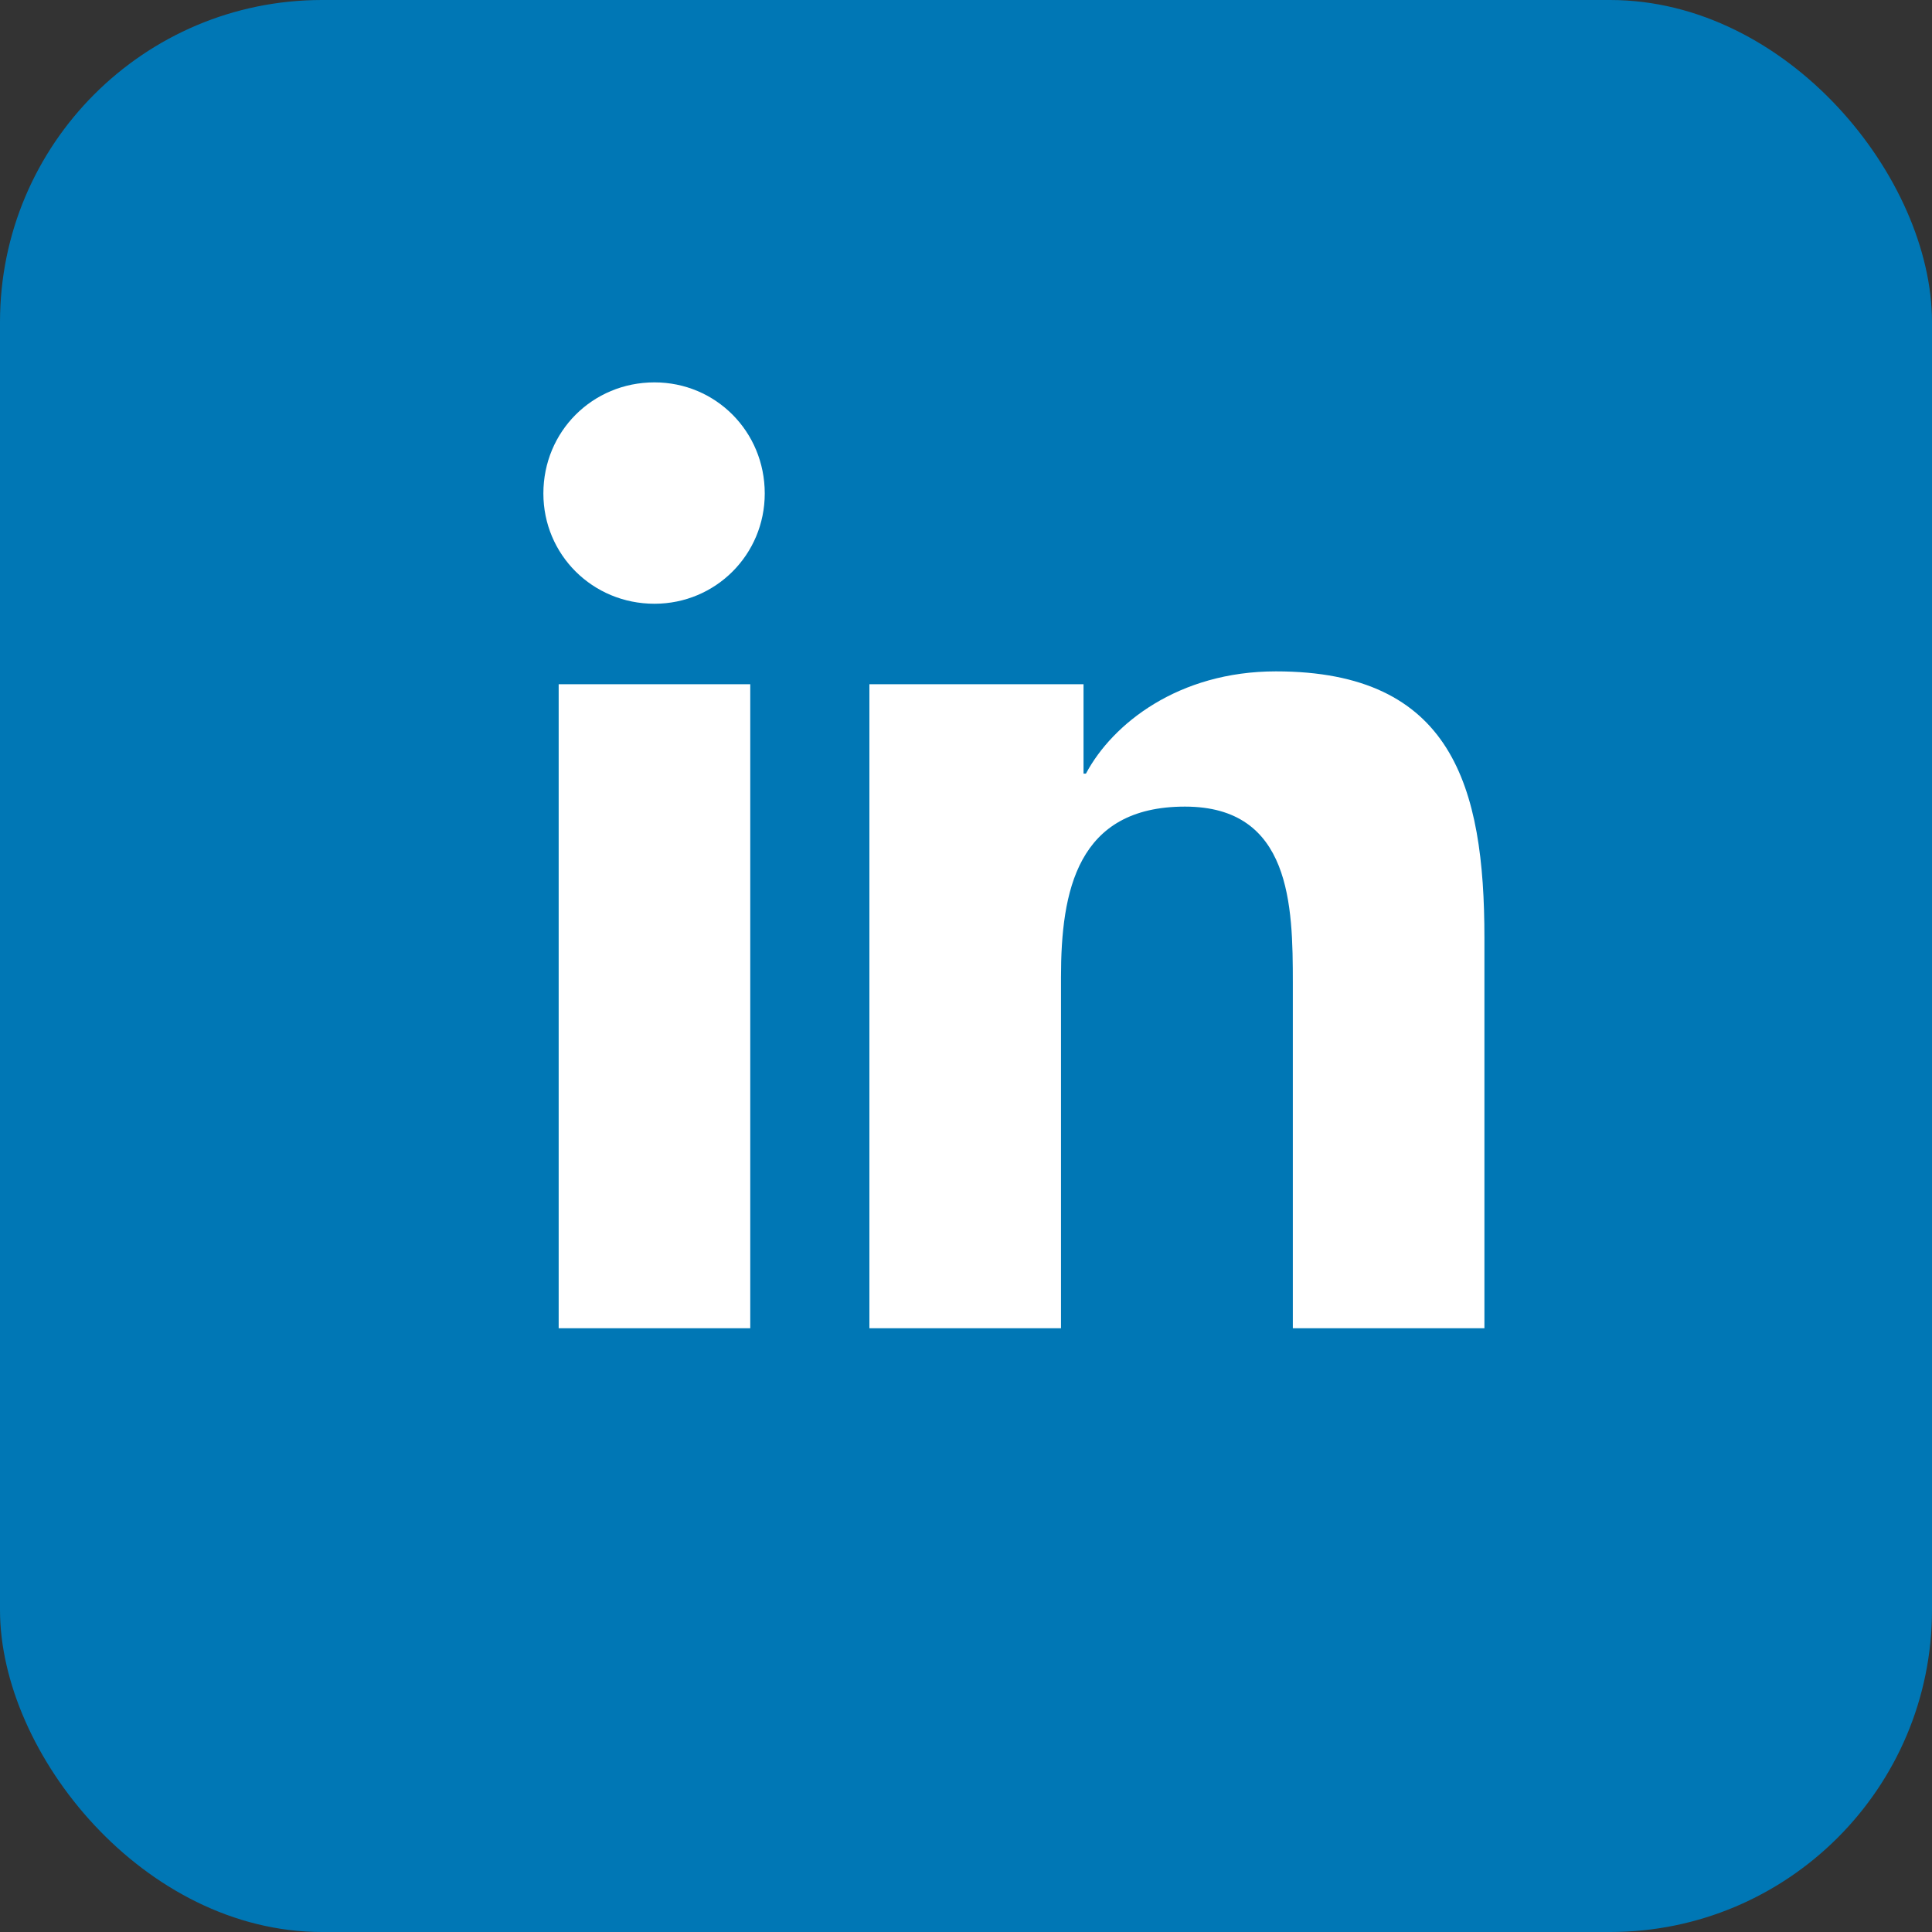 <svg width="24" height="24" viewBox="0 0 24 24" fill="none" xmlns="http://www.w3.org/2000/svg">
  <rect x="0" y="0" width="24" height="24" fill="#333333" stroke="none"/>
  <rect width="24" height="24" rx="4" fill="#0077b5"/>
  <path d="M6.94 8.5H9.32V16.5H6.94V8.5ZM8.13 4.75C8.89 4.75 9.5 5.36 9.5 6.13C9.5 6.89 8.89 7.5 8.13 7.5C7.36 7.5 6.75 6.89 6.75 6.13C6.75 5.36 7.36 4.75 8.13 4.75Z" fill="white"/>
  <path d="M11.19 8.5H13.46V9.61H13.49C13.82 8.99 14.64 8.34 15.85 8.34C18.04 8.34 18.44 9.77 18.44 11.65V16.5H16.06V12.21C16.06 11.25 16.04 10.02 14.72 10.02C13.38 10.02 13.18 11.07 13.18 12.14V16.5H10.8V8.5H11.19Z" fill="white"/>
</svg>
